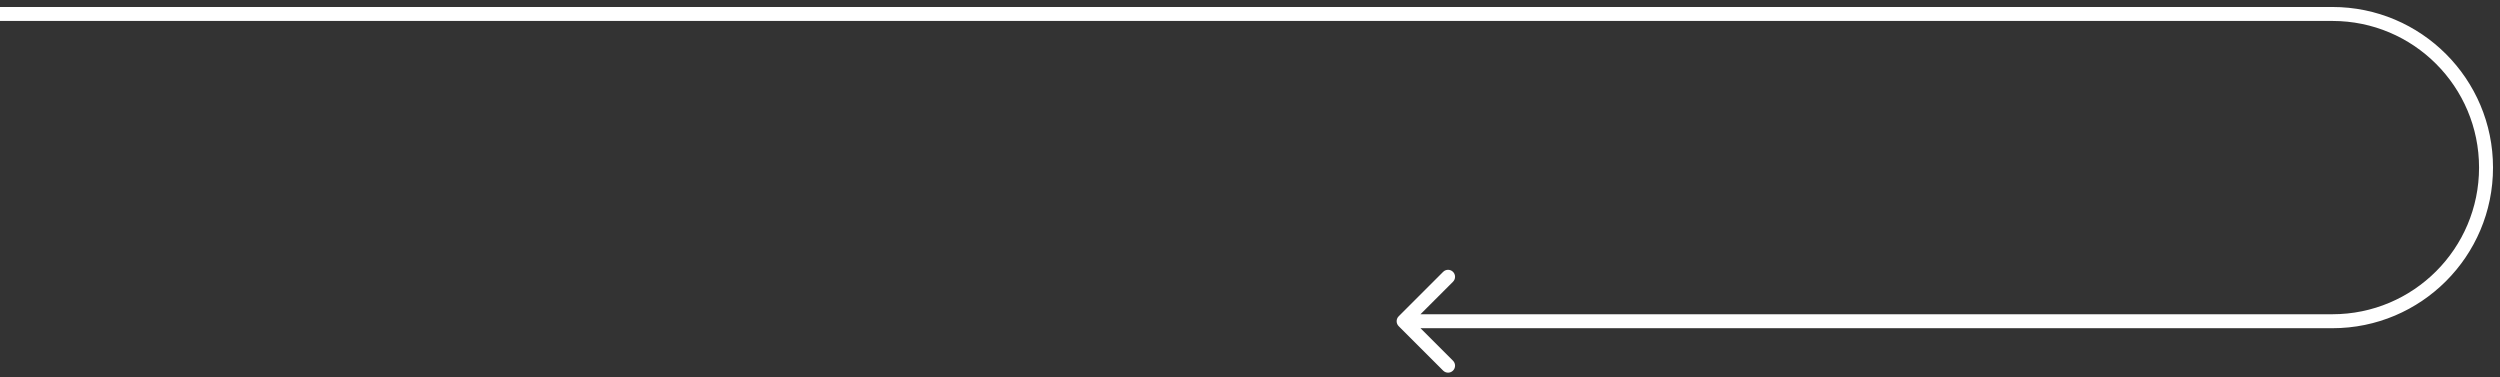 <?xml version="1.0" encoding="UTF-8"?> <svg xmlns="http://www.w3.org/2000/svg" width="179" height="27" viewBox="0 0 179 27" fill="none"><rect x="0" y="0" width="179" height="27" fill="#333333" stroke="none"/><path d="M100.146 22.646C99.951 22.842 99.951 23.158 100.146 23.354L103.328 26.535C103.524 26.731 103.84 26.731 104.036 26.535C104.231 26.34 104.231 26.024 104.036 25.828L101.207 23L104.036 20.172C104.231 19.976 104.231 19.66 104.036 19.465C103.84 19.269 103.524 19.269 103.328 19.465L100.146 22.646ZM0 1V1.5H167V1V0.5H0V1ZM167 23V22.5H100.5V23V23.5H167V23ZM178 12H177.5C177.5 17.799 172.799 22.5 167 22.5V23V23.5C173.351 23.5 178.5 18.351 178.5 12H178ZM167 1V1.5C172.799 1.5 177.5 6.201 177.5 12H178H178.5C178.5 5.649 173.351 0.5 167 0.5V1Z" fill="white"></path></svg> 